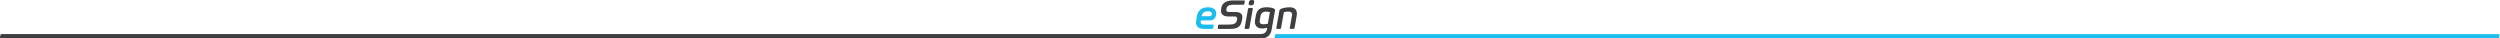 <svg xmlns="http://www.w3.org/2000/svg" width="2601" height="40" fill="none"><path fill="#3E3E40" d="M1348.03 9.925c-1.22-1.58-3.32-2.331-6.25-2.331-3.17 0-6.06.489-8.65 1.429-.73.263-1.22.601-1.49.902-.27.338-.49.827-.61 1.504l-3.08 17.33c-.08.49-.04.828.11 1.015.15.188.49.301.95.301h2.36c.88 0 1.41-.45 1.53-1.316l2.78-15.752c.11-.225.23-.375.38-.413 1.41-.376 2.82-.564 4.23-.564 3.13 0 4.42 1.391 3.89 4.135l-2.21 12.557c-.12.488-.08.827.07 1.015.16.188.46.3.96.3h2.36c.49 0 .84-.112 1.07-.3.23-.188.38-.526.49-1.015l2.17-12.331c.5-2.744.12-4.887-1.06-6.466ZM1326.42 9.774c-.11-.263-.49-.563-1.14-.902-1.76-.864-4.27-1.316-7.51-1.316-3.31 0-5.87.677-7.66 1.993s-2.93 3.42-3.47 6.278l-.83 4.737c-.5 2.744-.16 4.962 1.14 6.616 1.26 1.655 3.39 2.482 6.36 2.482 1.37 0 3.05-.264 5.03-.752l-.38 2.105c-.57 3.045-3.69 4.436-6.21 4.436H1.943c-.495 0-.876.075-1.105.263-.228.188-.38.527-.457.978l-.343 1.955c-.076.488-.038.827.114 1.015.153.188.496.3.991.3H1312.59c5.79-.188 9.33-3.195 10.36-8.985l3.55-19.774c.07-.677.04-1.128-.08-1.429Zm-5.3 3.271-2.05 11.617c-1.76.376-3.24.601-4.54.601-3.08 0-4.38-1.39-3.88-4.173l.8-4.474c.53-3.007 2.47-4.51 5.86-4.51 1.22 0 2.4.15 3.55.45.26.076.34.264.26.49Z"/><path fill="#1ABDEC" d="M1327.26 40c-.5 0-.8-.113-.99-.3-.15-.189-.23-.527-.12-1.016l.35-1.955c.07-.488.23-.79.45-.977.23-.188.61-.263 1.11-.263h1271.32c.5 0 .8.075.95.263.16.188.19.526.08.977l-.34 1.955c-.15.865-.65 1.316-1.53 1.316H1327.26ZM1263.62 9.774c-1.52-1.466-3.77-2.18-6.67-2.18-3.2 0-5.79.752-7.77 2.218-1.98 1.466-3.24 3.61-3.73 6.353l-.92 5c-.57 2.782-.23 4.437 1.07 6.241 1.18 1.579 3.16 2.481 5.91 2.632.22.037.49.037.76.037h8.53c.88 0 1.41-.45 1.53-1.316l.34-1.954c.11-.49.08-.79-.08-.978-.15-.188-.49-.263-.95-.263h-7.43c-1.6 0-3.54-.038-4.42-.827-.65-.602-.72-1.09-.5-2.444l.2-1.052h5.37c3.12 0 5.52.188 7.28-.752 1.75-.94 2.78-2.97 3.12-5 .46-2.594-.07-4.286-1.64-5.715Zm-11.28 3.12c1.03-.789 2.33-1.165 3.89-1.165s2.9.188 3.73.827c.73.564 1.07 1.316.88 2.331-.11.489-.27.865-.53 1.203-.35.451-1.26.79-2.52.79h-7.58l.19-.715c.27-1.39.91-2.48 1.94-3.27Z"/><path fill="#3E3E40" d="M1301.35 5.526h.34c.95 0 1.68-.188 2.13-.564.46-.376.77-1.052.92-2.03l.04-.376c.19-.94.15-1.616-.16-1.992-.3-.376-.95-.564-1.94-.564h-.3c-.99 0-1.72.188-2.14.564-.42.376-.72 1.015-.95 1.992l-.04.376c-.19.94-.15 1.617.15 1.993.31.413.96.601 1.95.601ZM1294.95.714c-.16-.188-.46-.263-.88-.263h-10.98c-.87 0-2.82.113-3.84.3-1.72.264-3.28.715-4.58 1.542-2.21 1.429-3.46 2.97-3.96 5.677-.27 1.39-.57 3.872-.19 5.15.57 1.73 1.71 2.67 3.66 3.459 1.67.677 4.46.601 6.25.601 1.94 0 4.87-.3 5.87.414 1.33.94.87 2.368.49 3.872-.72 2.895-3.09 4.098-7.89 4.098h-10.21c-.46 0-.8.075-1.03.263-.23.188-.34.526-.42.977l-.3 1.955c-.08.49-.04.828.11 1.015.15.188.46.301.92.301h11.58c3.01 0 4.5-.15 6.48-.79 3.5-1.127 5.22-3.872 5.98-7.556.57-2.744 1.03-5.413-.49-7.143-1.26-1.466-3.13-2.105-6.37-2.105h-5.1c-1.26 0-2.98.075-3.78-.827-.68-.79-.38-2.33-.11-3.27.42-1.58 1.49-2.331 2.86-2.895 1.37-.564 4.04-.564 5.37-.564h8.92c.8 0 1.29-.451 1.41-1.316l.3-1.955c.08-.413.08-.752-.07-.94ZM1302.3 8.233h-2.32c-.5 0-.88.075-1.11.263-.23.188-.38.527-.46.978l-3.43 19.285c-.07.49-.03.828.12 1.015.15.188.49.301.95.301h2.36c.88 0 1.41-.45 1.53-1.316l3.43-19.285c.07-.489.03-.79-.12-.978-.15-.188-.45-.263-.95-.263Z"/></svg>